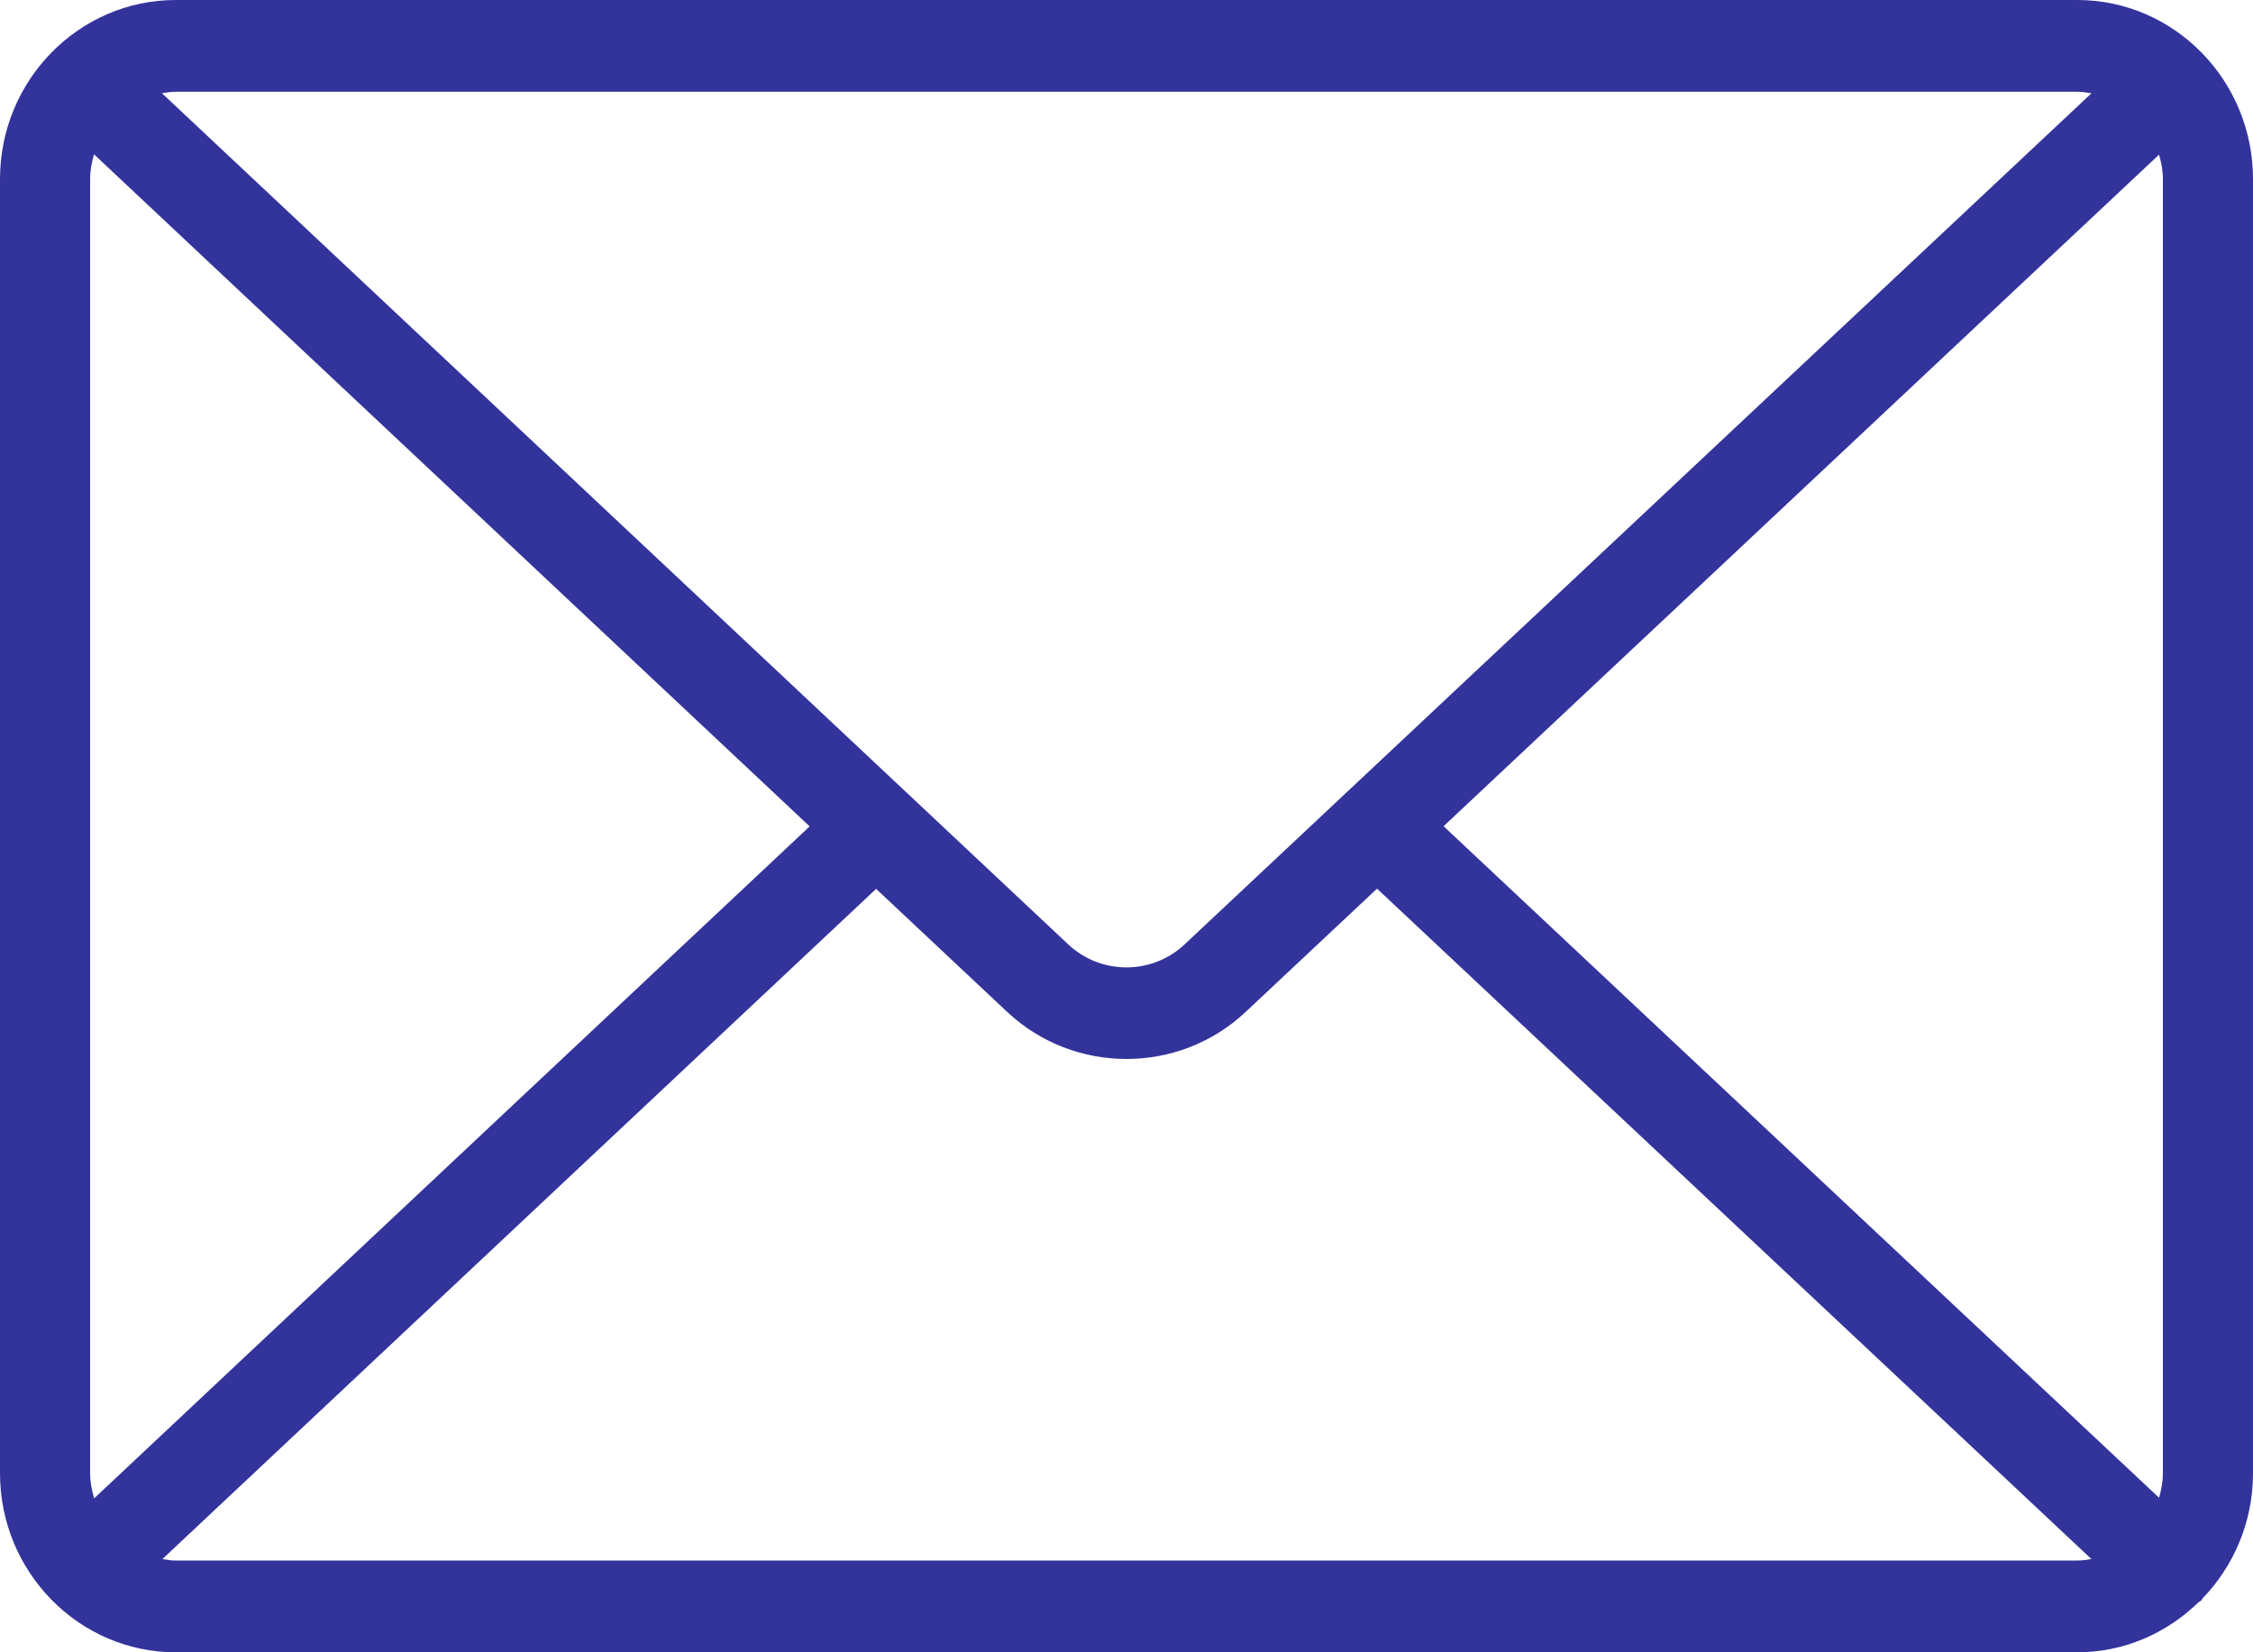 <svg width="30" height="22" viewBox="0 0 30 22" fill="none" xmlns="http://www.w3.org/2000/svg">
<path d="M2.34 22H27.66C28.285 22 28.85 21.745 29.271 21.337C29.285 21.324 29.303 21.319 29.316 21.305C29.322 21.298 29.323 21.289 29.329 21.282C29.743 20.852 30 20.265 30 19.616V2.384C30 1.069 28.95 0 27.66 0H2.34C1.05 0 0 1.069 0 2.384V19.616C-7.35309e-08 20.93 1.05 22 2.34 22ZM10.781 11.003L1.254 19.95C1.222 19.843 1.2 19.733 1.2 19.616V2.384C1.2 2.269 1.221 2.16 1.252 2.055L10.781 11.003ZM2.34 20.778C2.279 20.778 2.22 20.769 2.162 20.759L11.666 11.835L13.414 13.476C13.859 13.892 14.429 14.1 14.999 14.1C15.57 14.1 16.14 13.892 16.584 13.476L18.336 11.832L27.848 20.758C27.787 20.769 27.724 20.778 27.66 20.778H2.34ZM28.749 2.059C28.779 2.162 28.8 2.27 28.8 2.384V19.616C28.8 19.73 28.779 19.838 28.749 19.942L19.222 11.001L28.749 2.059ZM27.66 1.222C27.724 1.222 27.787 1.231 27.849 1.242L15.772 12.576C15.339 12.982 14.66 12.982 14.227 12.577L2.156 1.241C2.216 1.231 2.277 1.222 2.34 1.222H27.66Z" fill="#33339C"/>
</svg>
